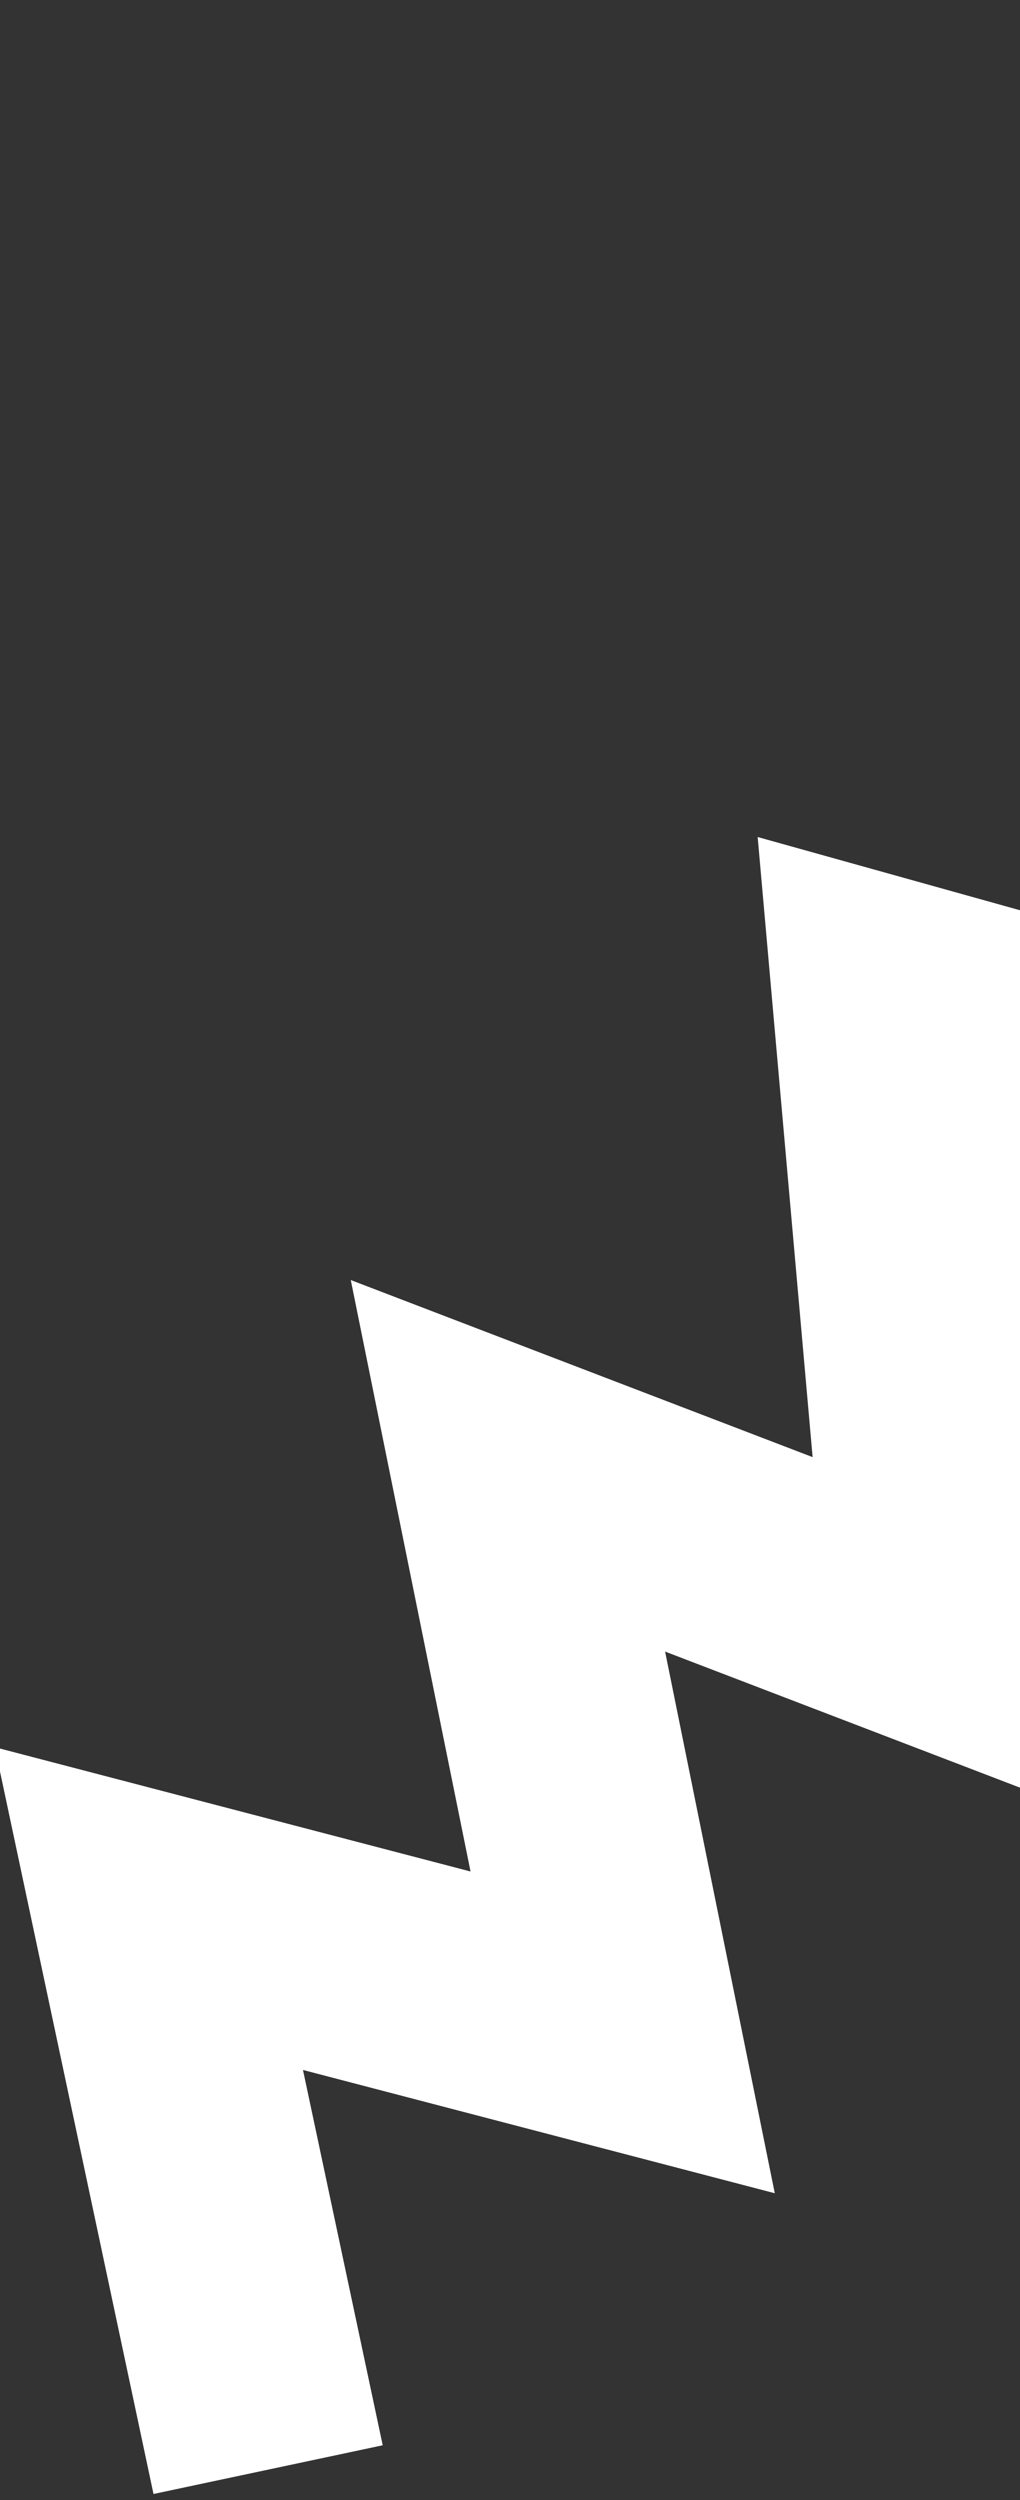 <svg width="222" height="544" viewBox="0 0 222 544" fill="none" xmlns="http://www.w3.org/2000/svg">
<rect x="0" y="0" width="222" height="544" fill="#333333" stroke="none"/>
<path d="M58.353 537.38L32.409 415.299L135.52 442.235L110.55 318.953L205.871 355.494L193.56 216.605L295.454 245.042L272.918 118.759L378.463 142.694L367.369 2.304" stroke="white" stroke-width="51"/>
</svg>
